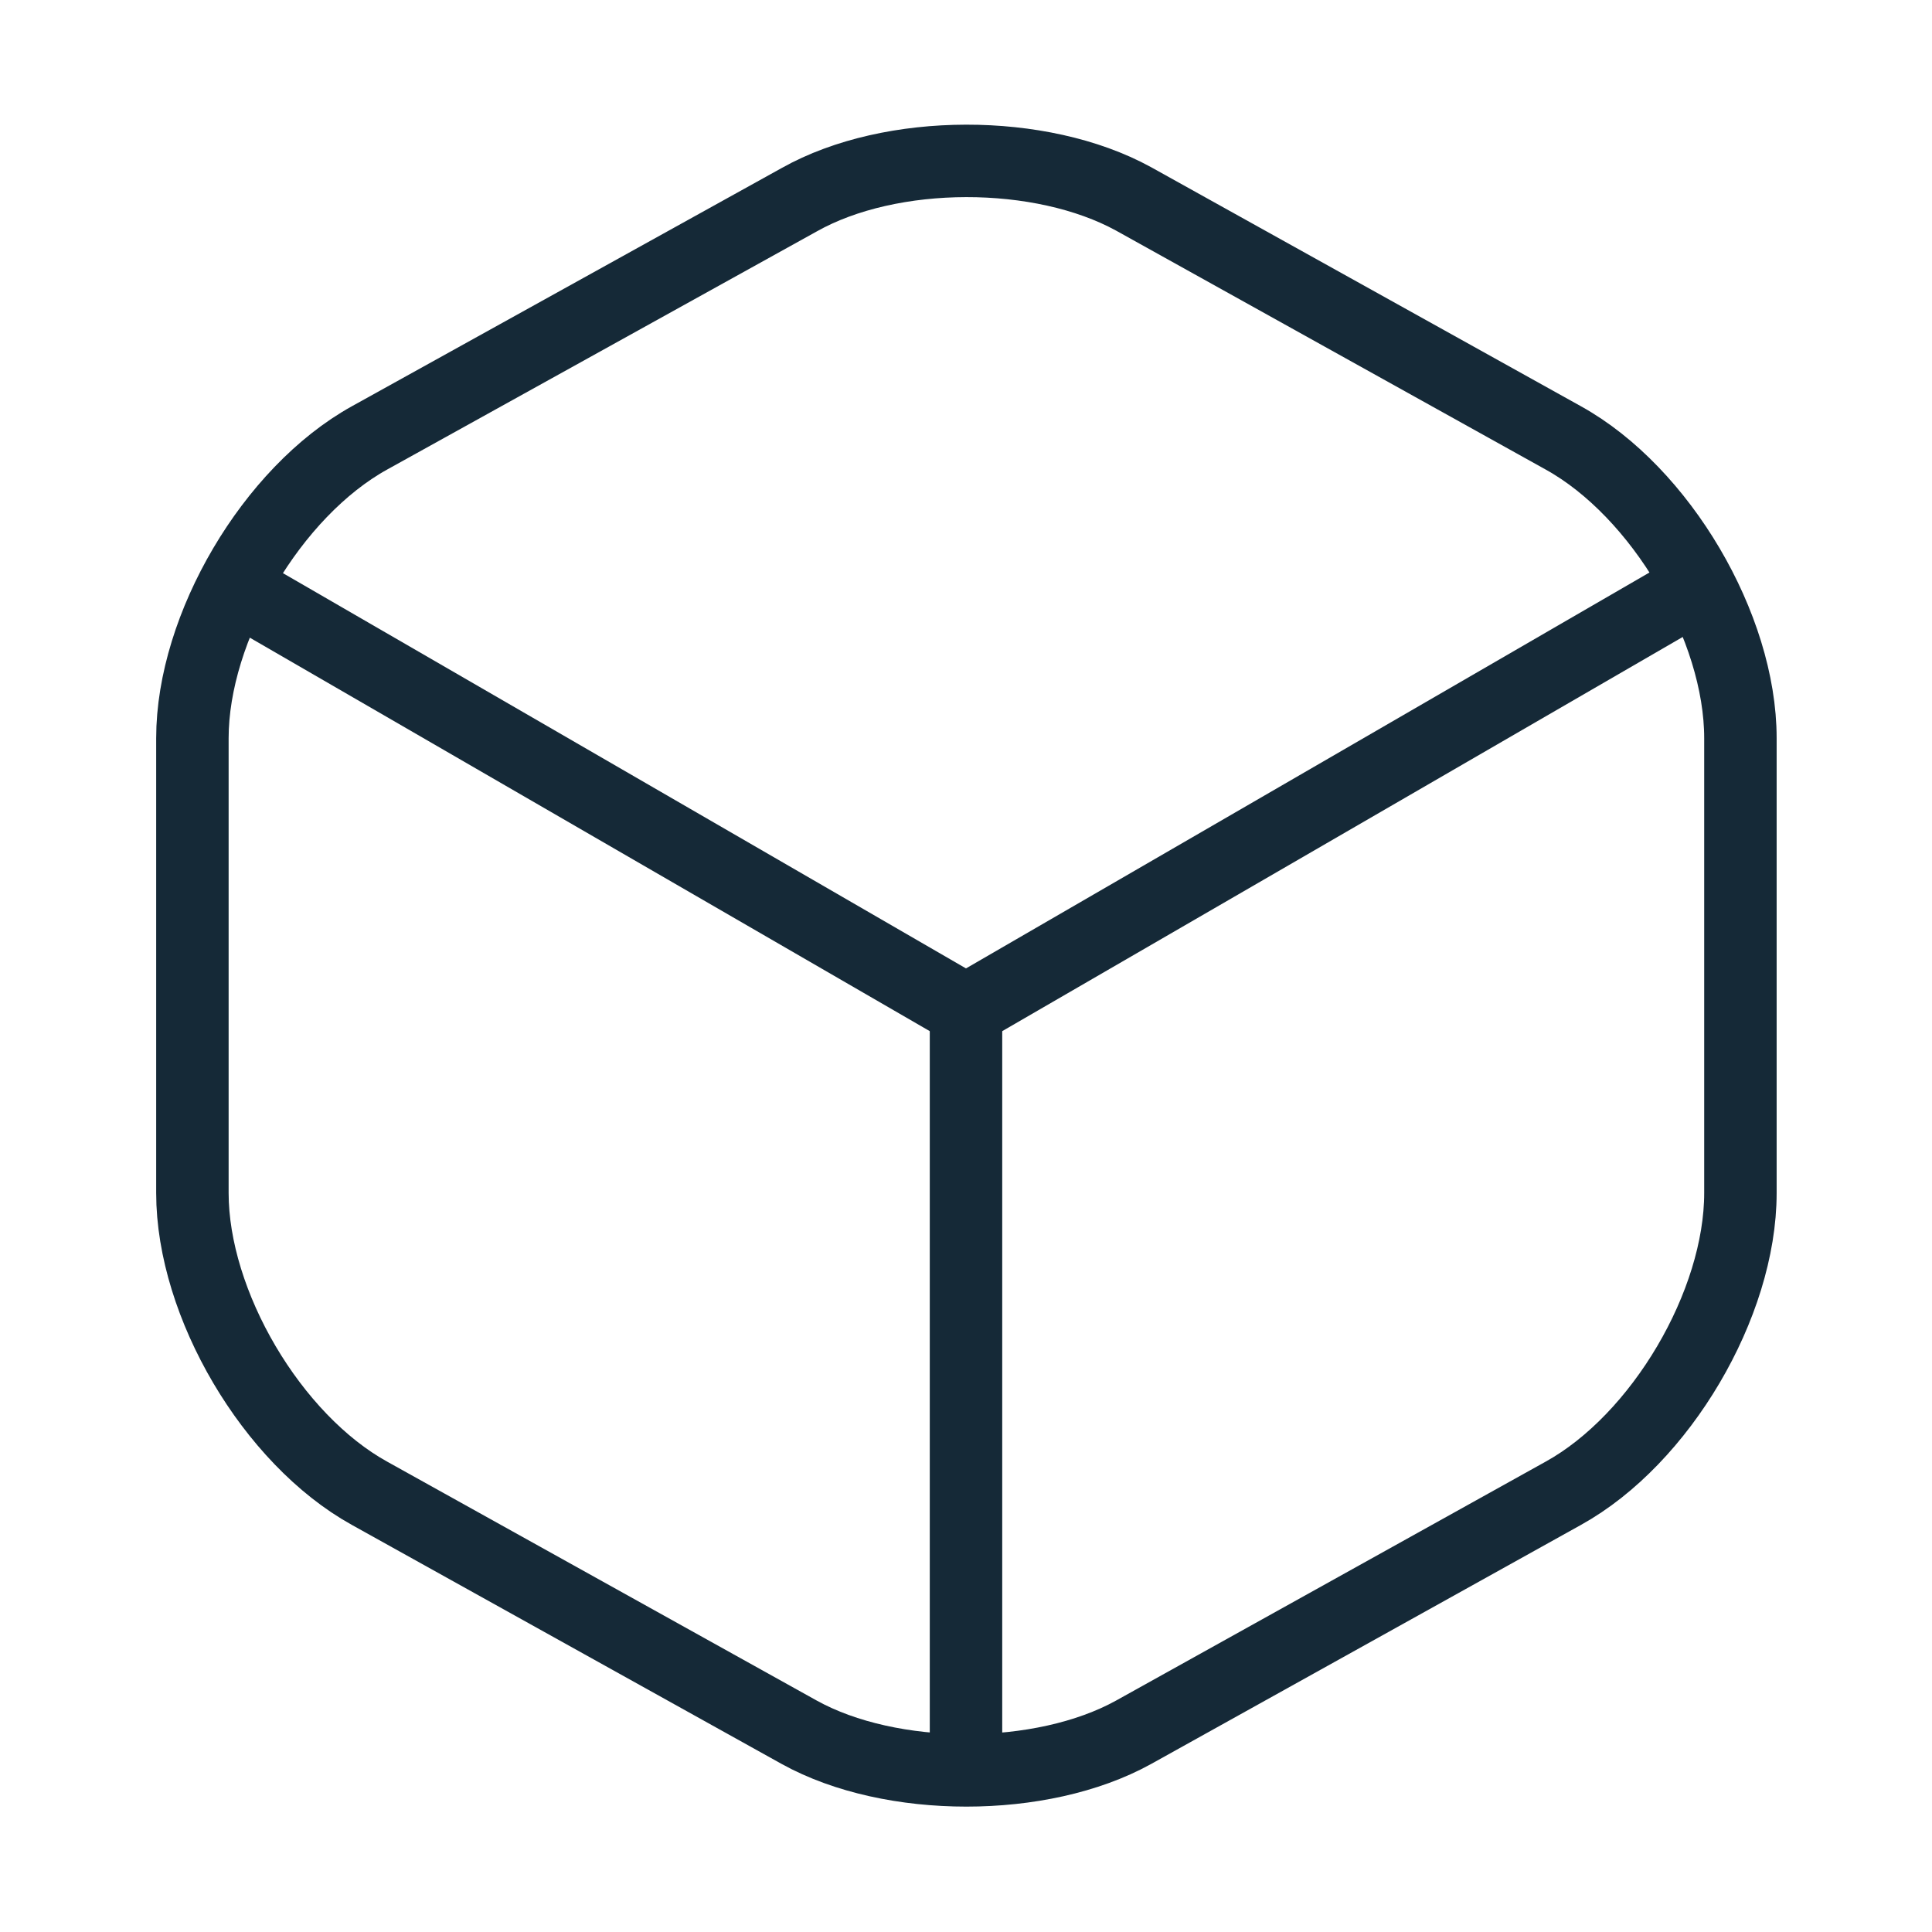 <svg width="80" height="80" viewBox="0 0 80 80" fill="none" xmlns="http://www.w3.org/2000/svg">
<path d="M10.566 24.8L40 41.833L69.233 24.9" stroke="#152937" stroke-width="3" stroke-linecap="round" stroke-linejoin="round"/>
<path d="M40 72.033V41.8" stroke="#152937" stroke-width="3" stroke-linecap="round" stroke-linejoin="round"/>
<path d="M33.1 8.267L15.3 18.133C11.267 20.367 7.967 25.967 7.967 30.567V49.4C7.967 54 11.267 59.6 15.3 61.833L33.1 71.733C36.9 73.833 43.133 73.833 46.934 71.733L64.734 61.833C68.767 59.6 72.067 54 72.067 49.4V30.567C72.067 25.967 68.767 20.367 64.734 18.133L46.934 8.233C43.1 6.133 36.9 6.133 33.1 8.267Z" stroke="#152937" stroke-width="3" stroke-linecap="round" stroke-linejoin="round"/>
</svg>
